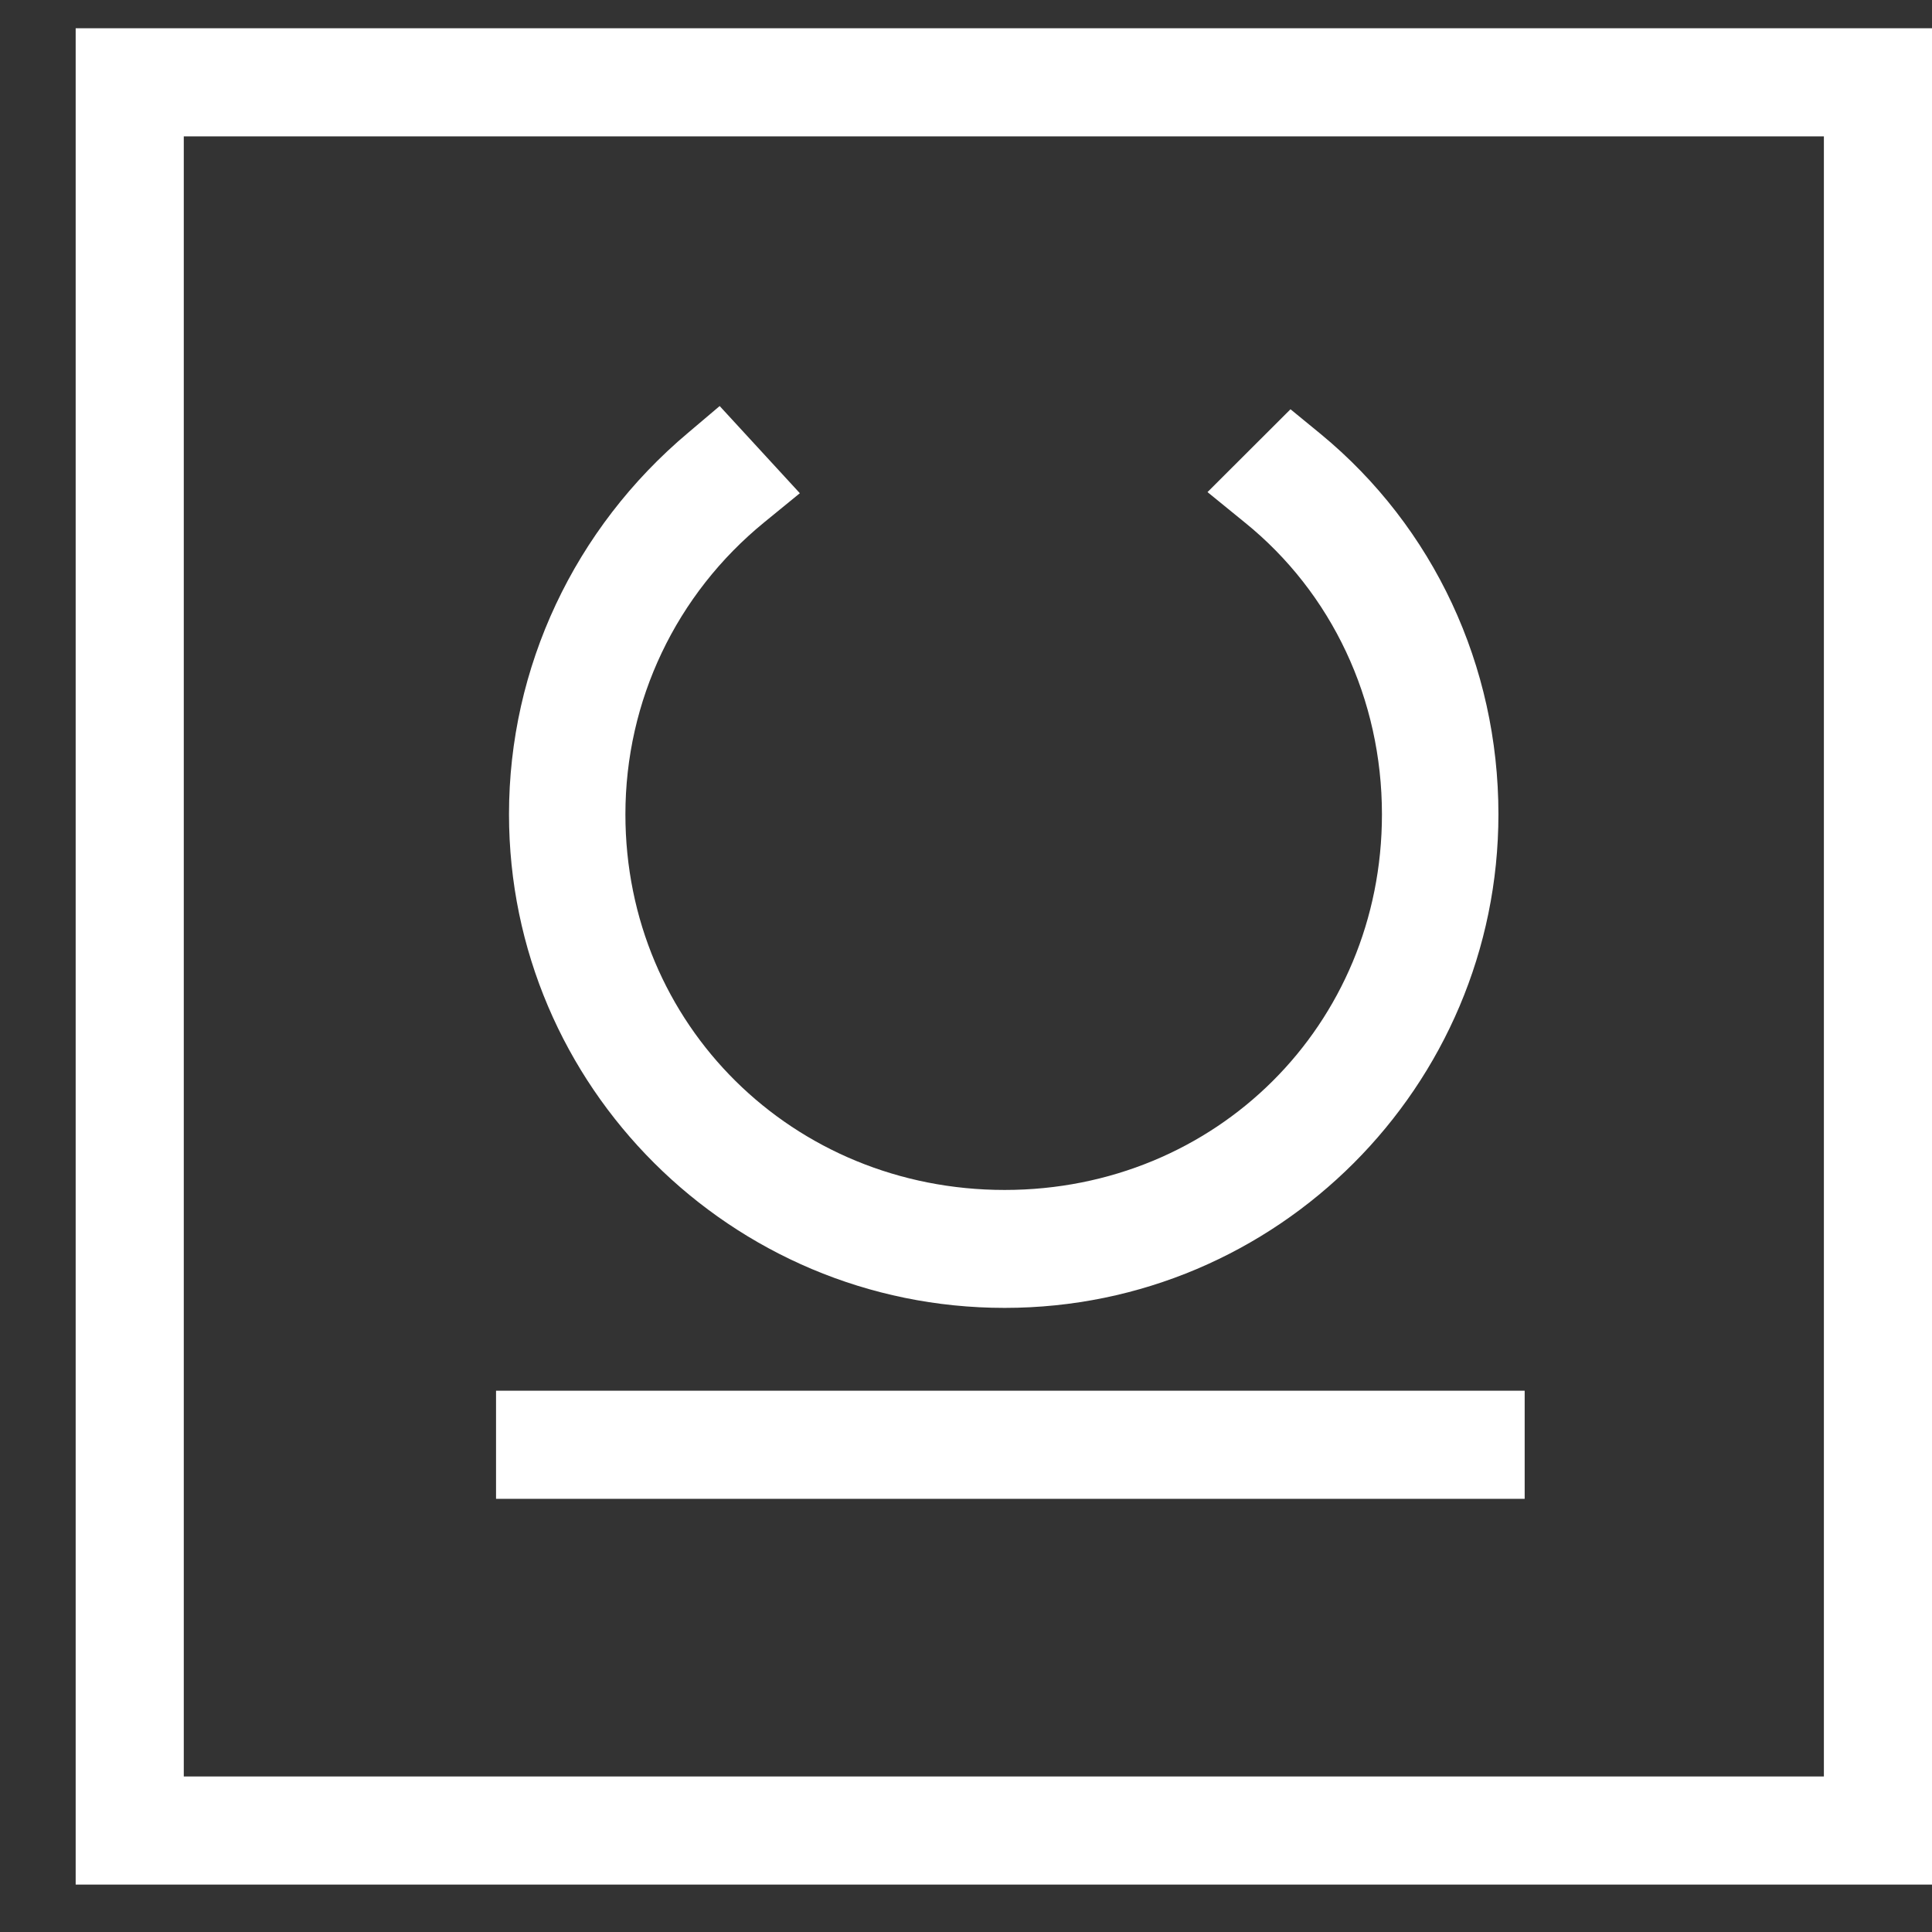 <?xml version="1.0" encoding="UTF-8"?>
<svg xmlns="http://www.w3.org/2000/svg" width="24" height="24" viewBox="0 0 24 24" fill="none">
  <rect x="0" y="0" width="24" height="24" fill="#333333" stroke="none"/>
  <path d="M0.94 0.351V23.411H24V0.351H0.94ZM22.657 22.068H2.283V1.694H22.657V22.068Z" fill="white"></path>
  <path d="M12.482 16.247C15.864 16.247 18.614 13.496 18.614 10.114C18.614 8.271 17.81 6.549 16.408 5.393L16.031 5.084L15 6.113L15.463 6.49C16.546 7.365 17.167 8.689 17.167 10.116C17.167 12.731 15.108 14.782 12.48 14.782C9.851 14.782 7.769 12.733 7.769 10.116C7.769 8.704 8.398 7.383 9.494 6.488L9.936 6.127L8.94 5.044L8.548 5.376C7.134 6.565 6.323 8.292 6.323 10.114C6.323 13.496 9.084 16.247 12.478 16.247H12.482Z" fill="white"></path>
  <path d="M18.94 17.276H6.162V18.619H18.94V17.276Z" fill="white"></path>
</svg>
